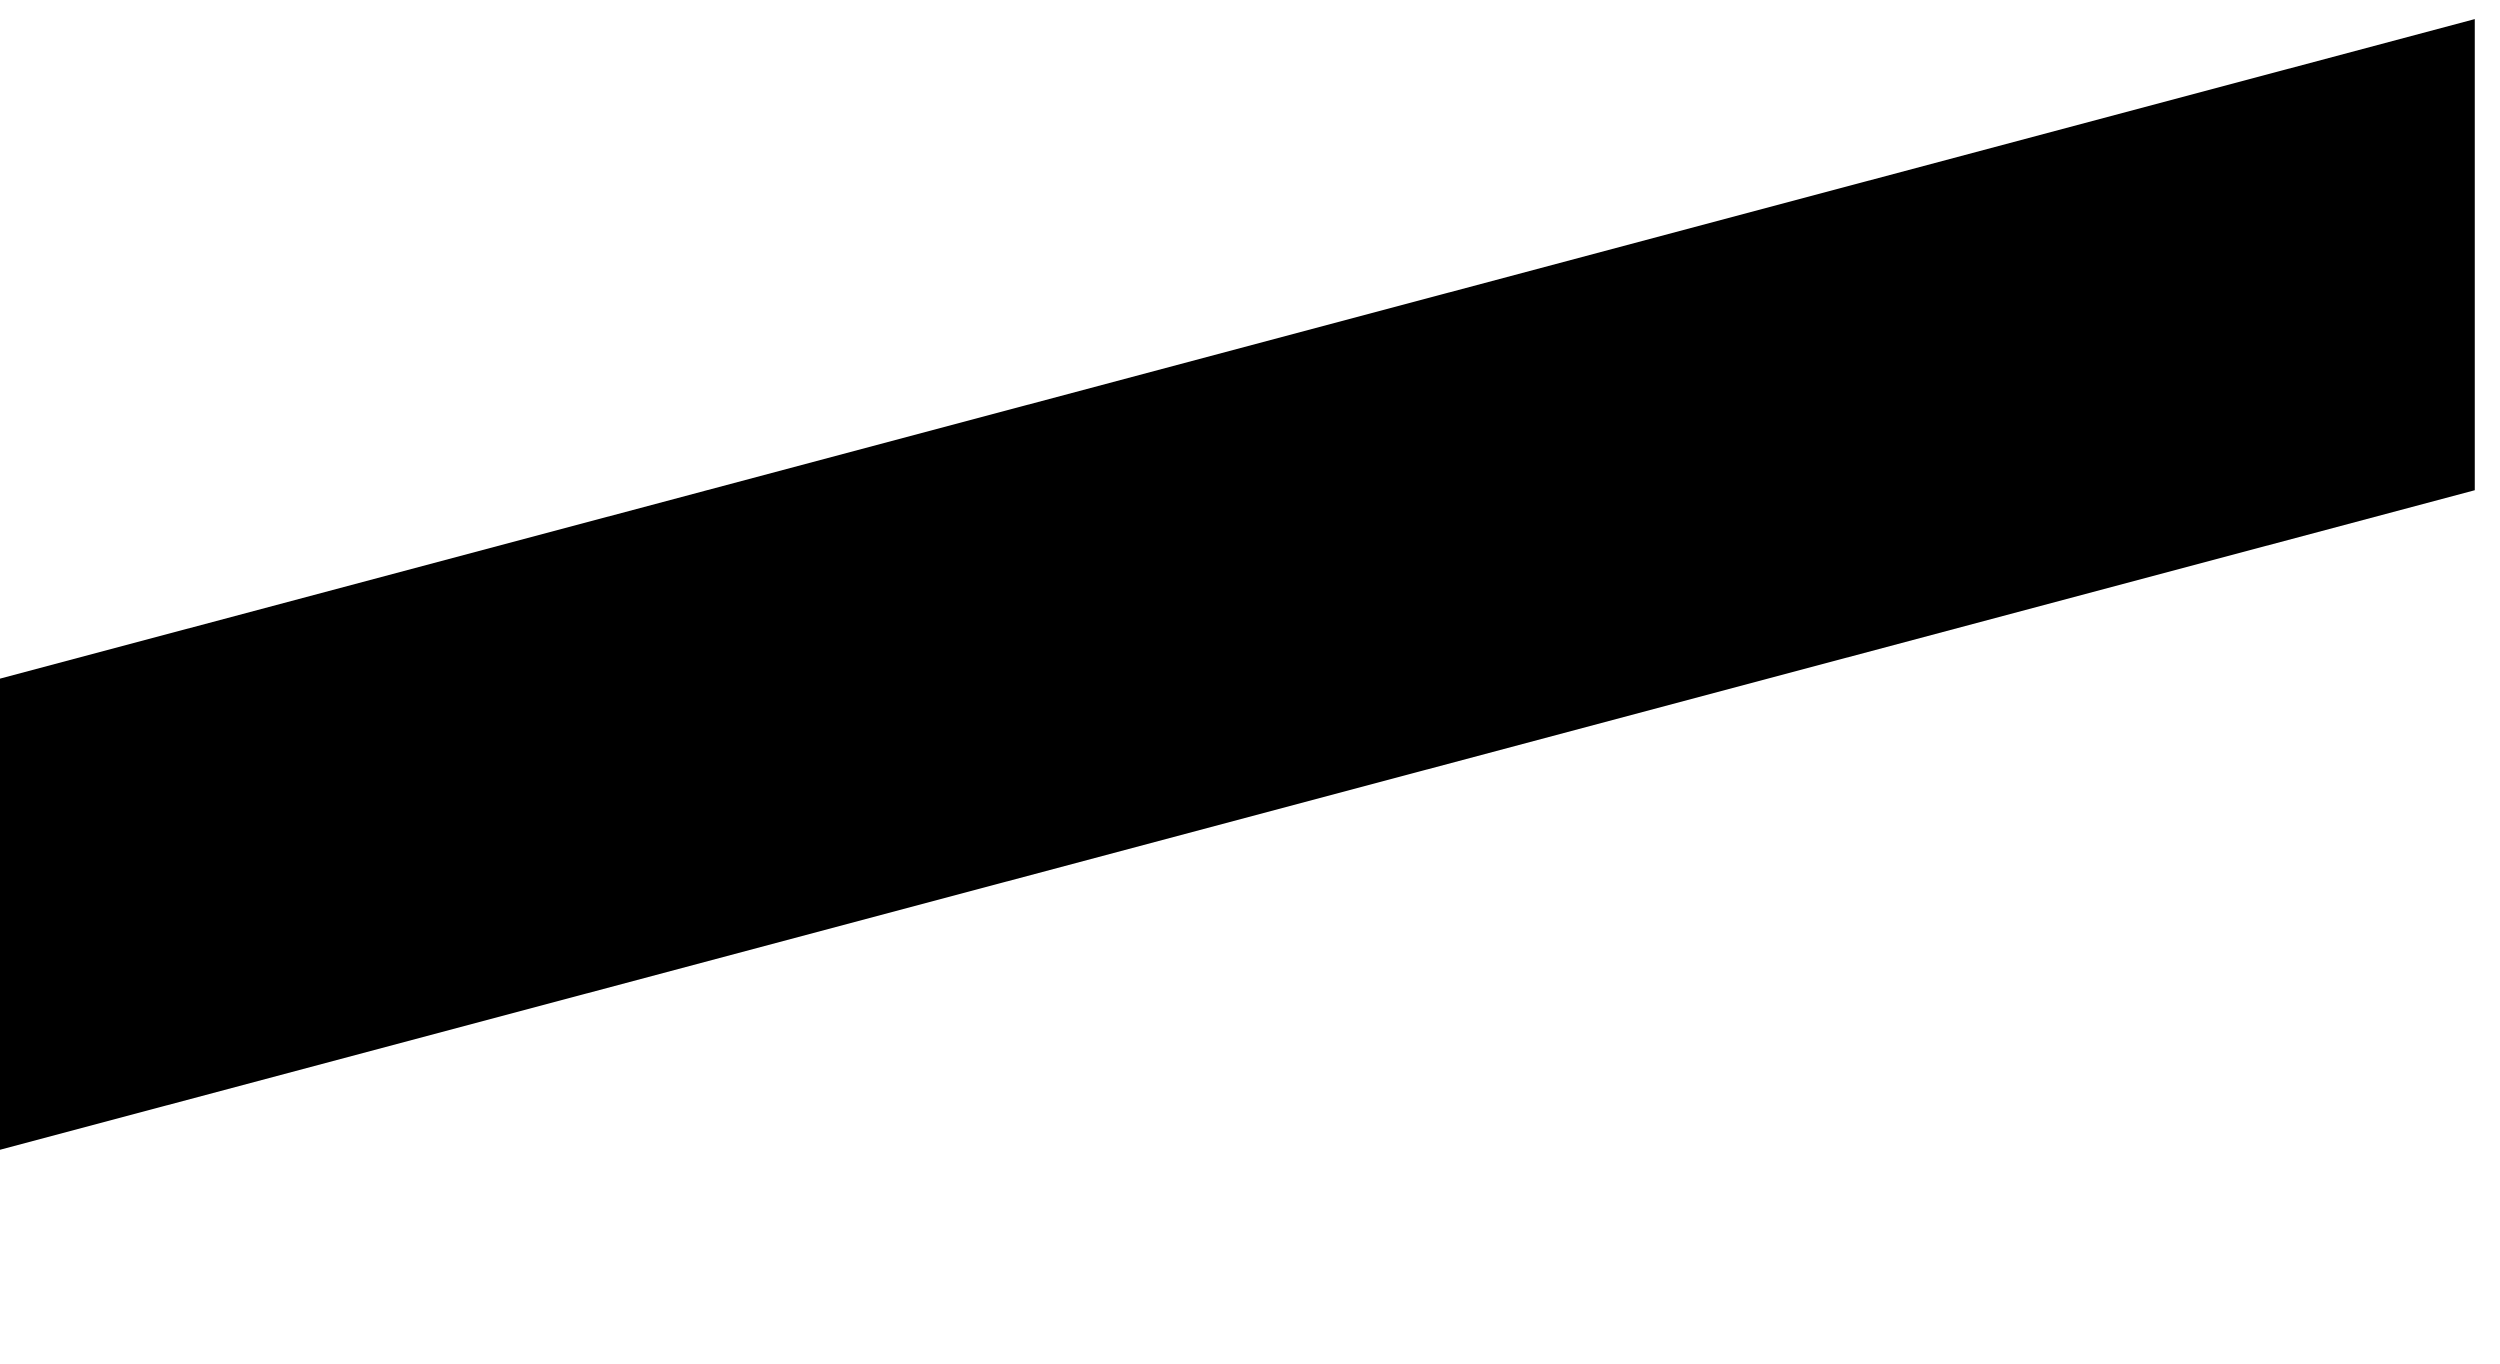 <?xml version="1.0" encoding="UTF-8"?> <svg xmlns="http://www.w3.org/2000/svg" width="11" height="6" viewBox="0 0 11 6" fill="none"> <path d="M0 2.986L10.889 0.084V2.157L0 5.059V2.986Z" fill="black"></path> </svg> 